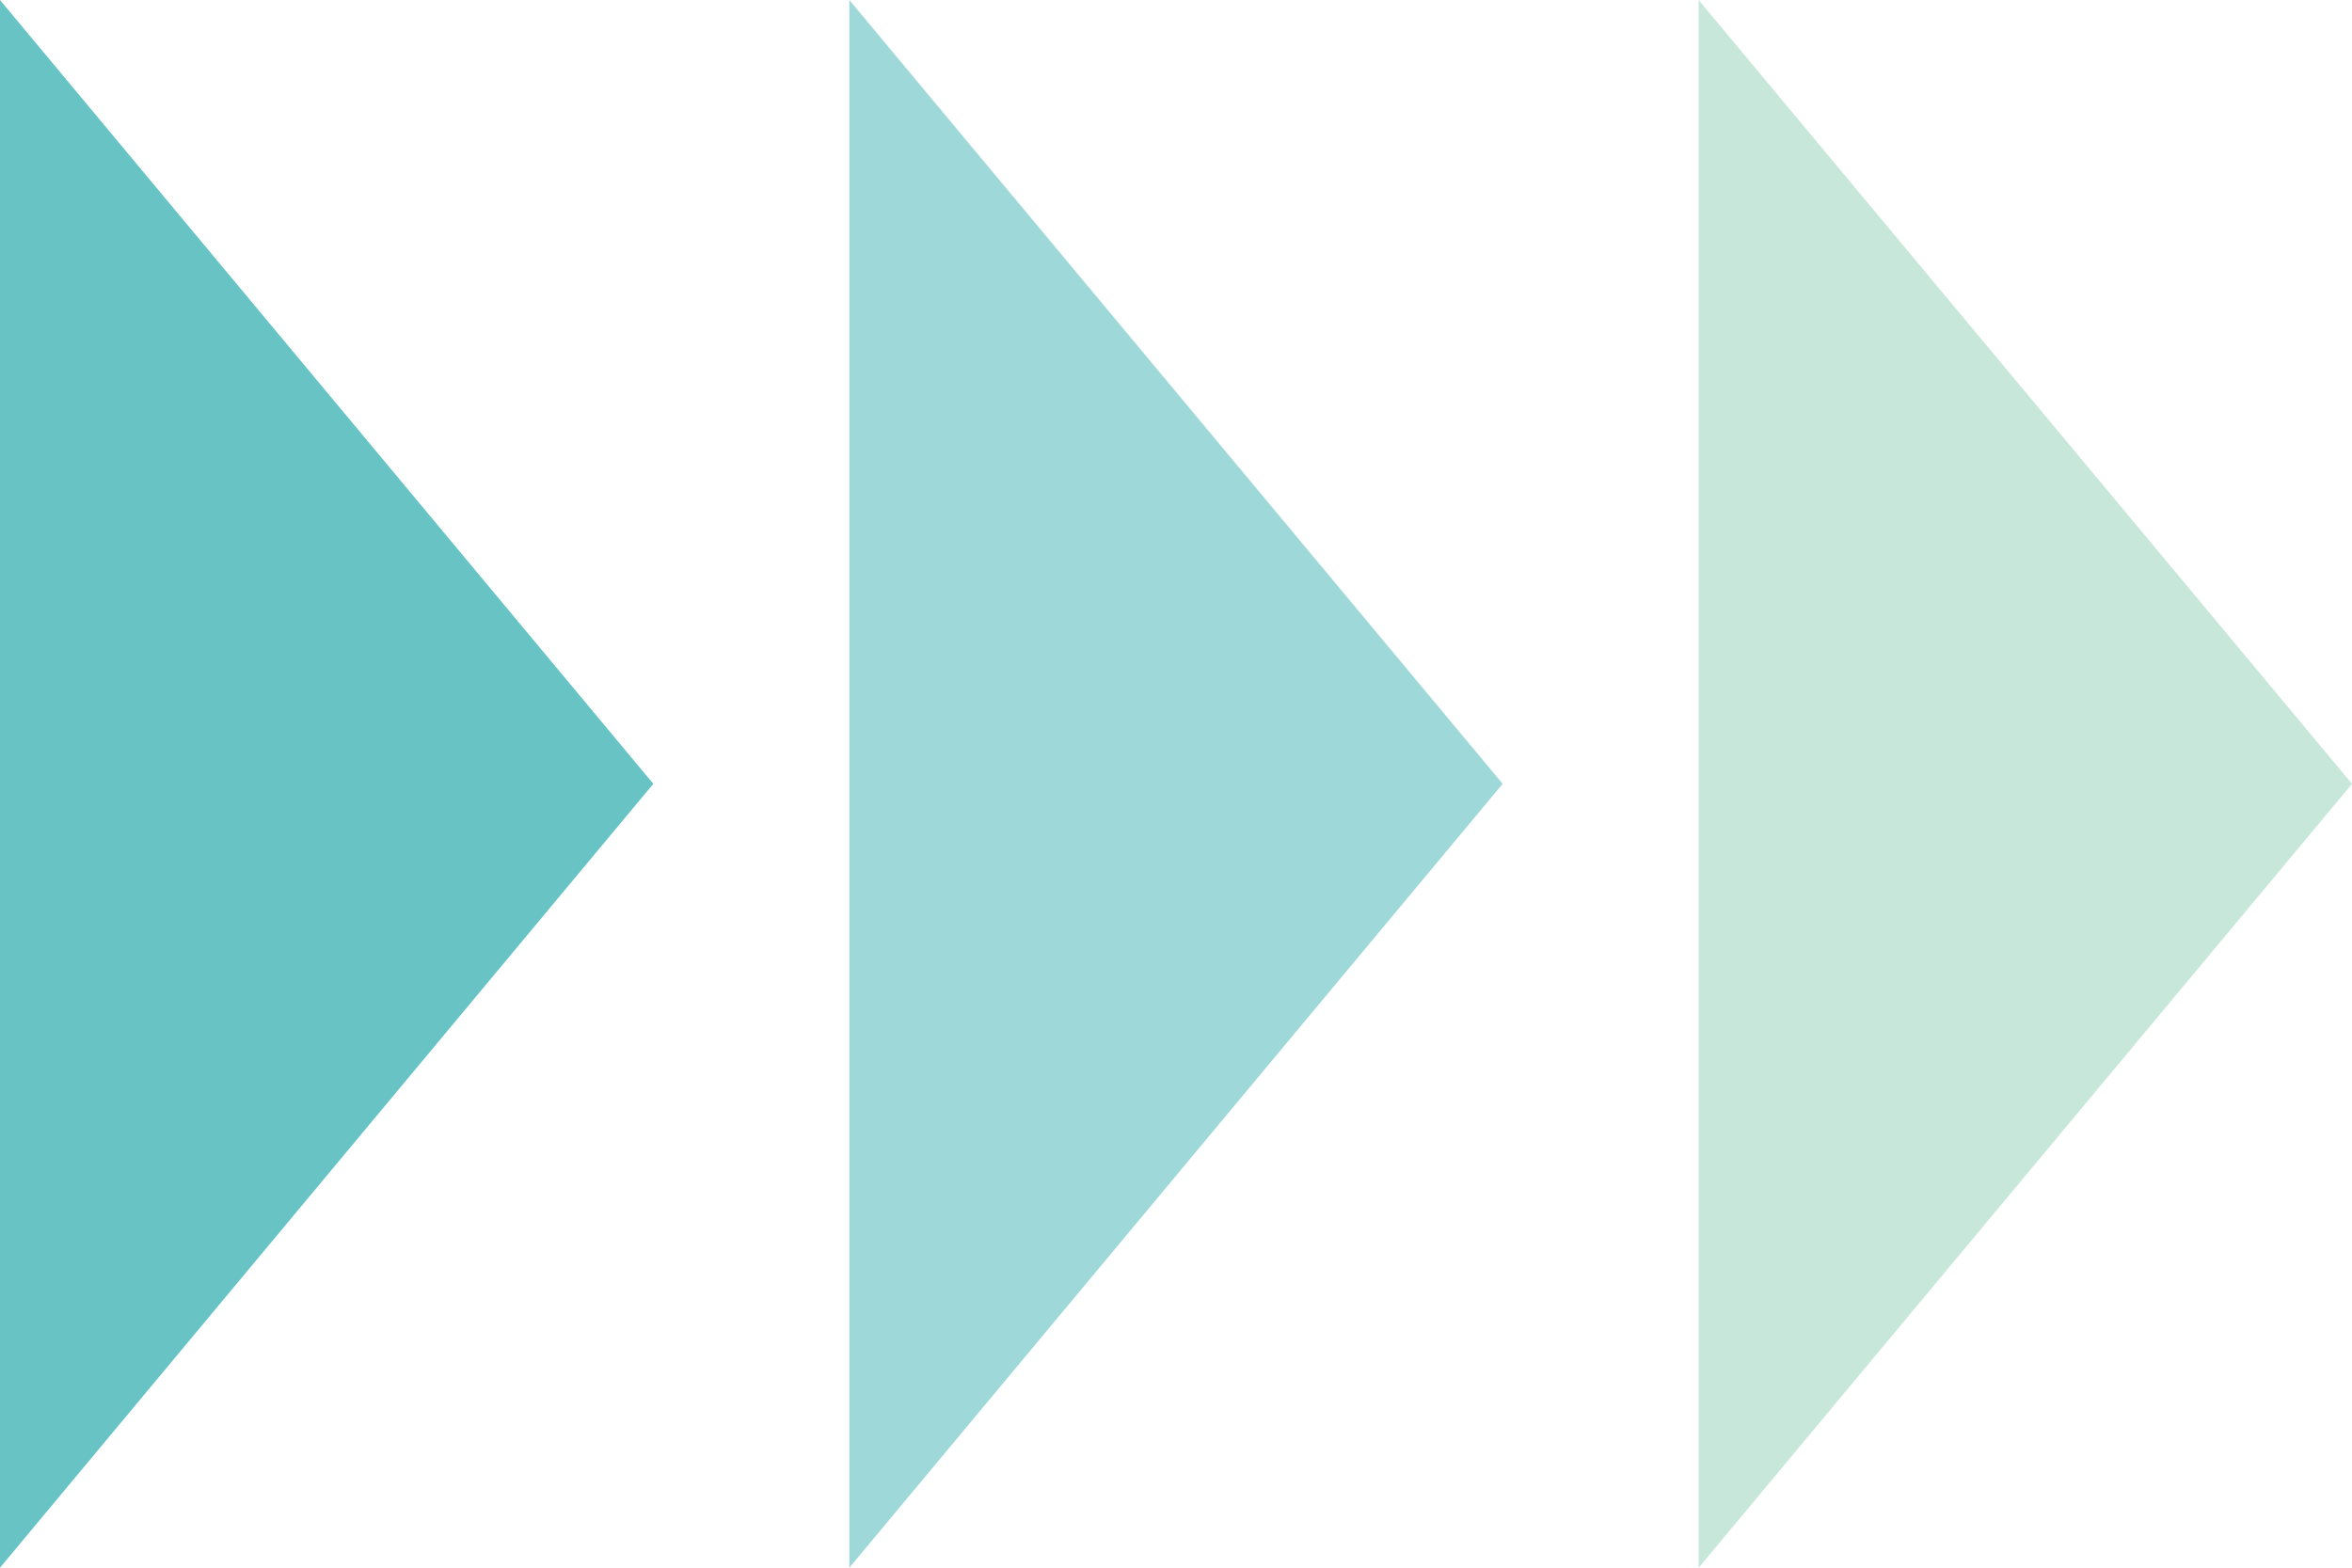 <svg xmlns="http://www.w3.org/2000/svg" width="36" height="24" viewBox="0 0 36 24"><g transform="translate(-687 -1481)"><path d="M12,0,24,10H0Z" transform="translate(697 1481) rotate(90)" fill="#68c3c5"/><path d="M12,0,24,10H0Z" transform="translate(710 1481) rotate(90)" fill="#9fd8d9"/><path d="M12,0,24,10H0Z" transform="translate(723 1481) rotate(90)" fill="#c6e7da"/></g></svg>